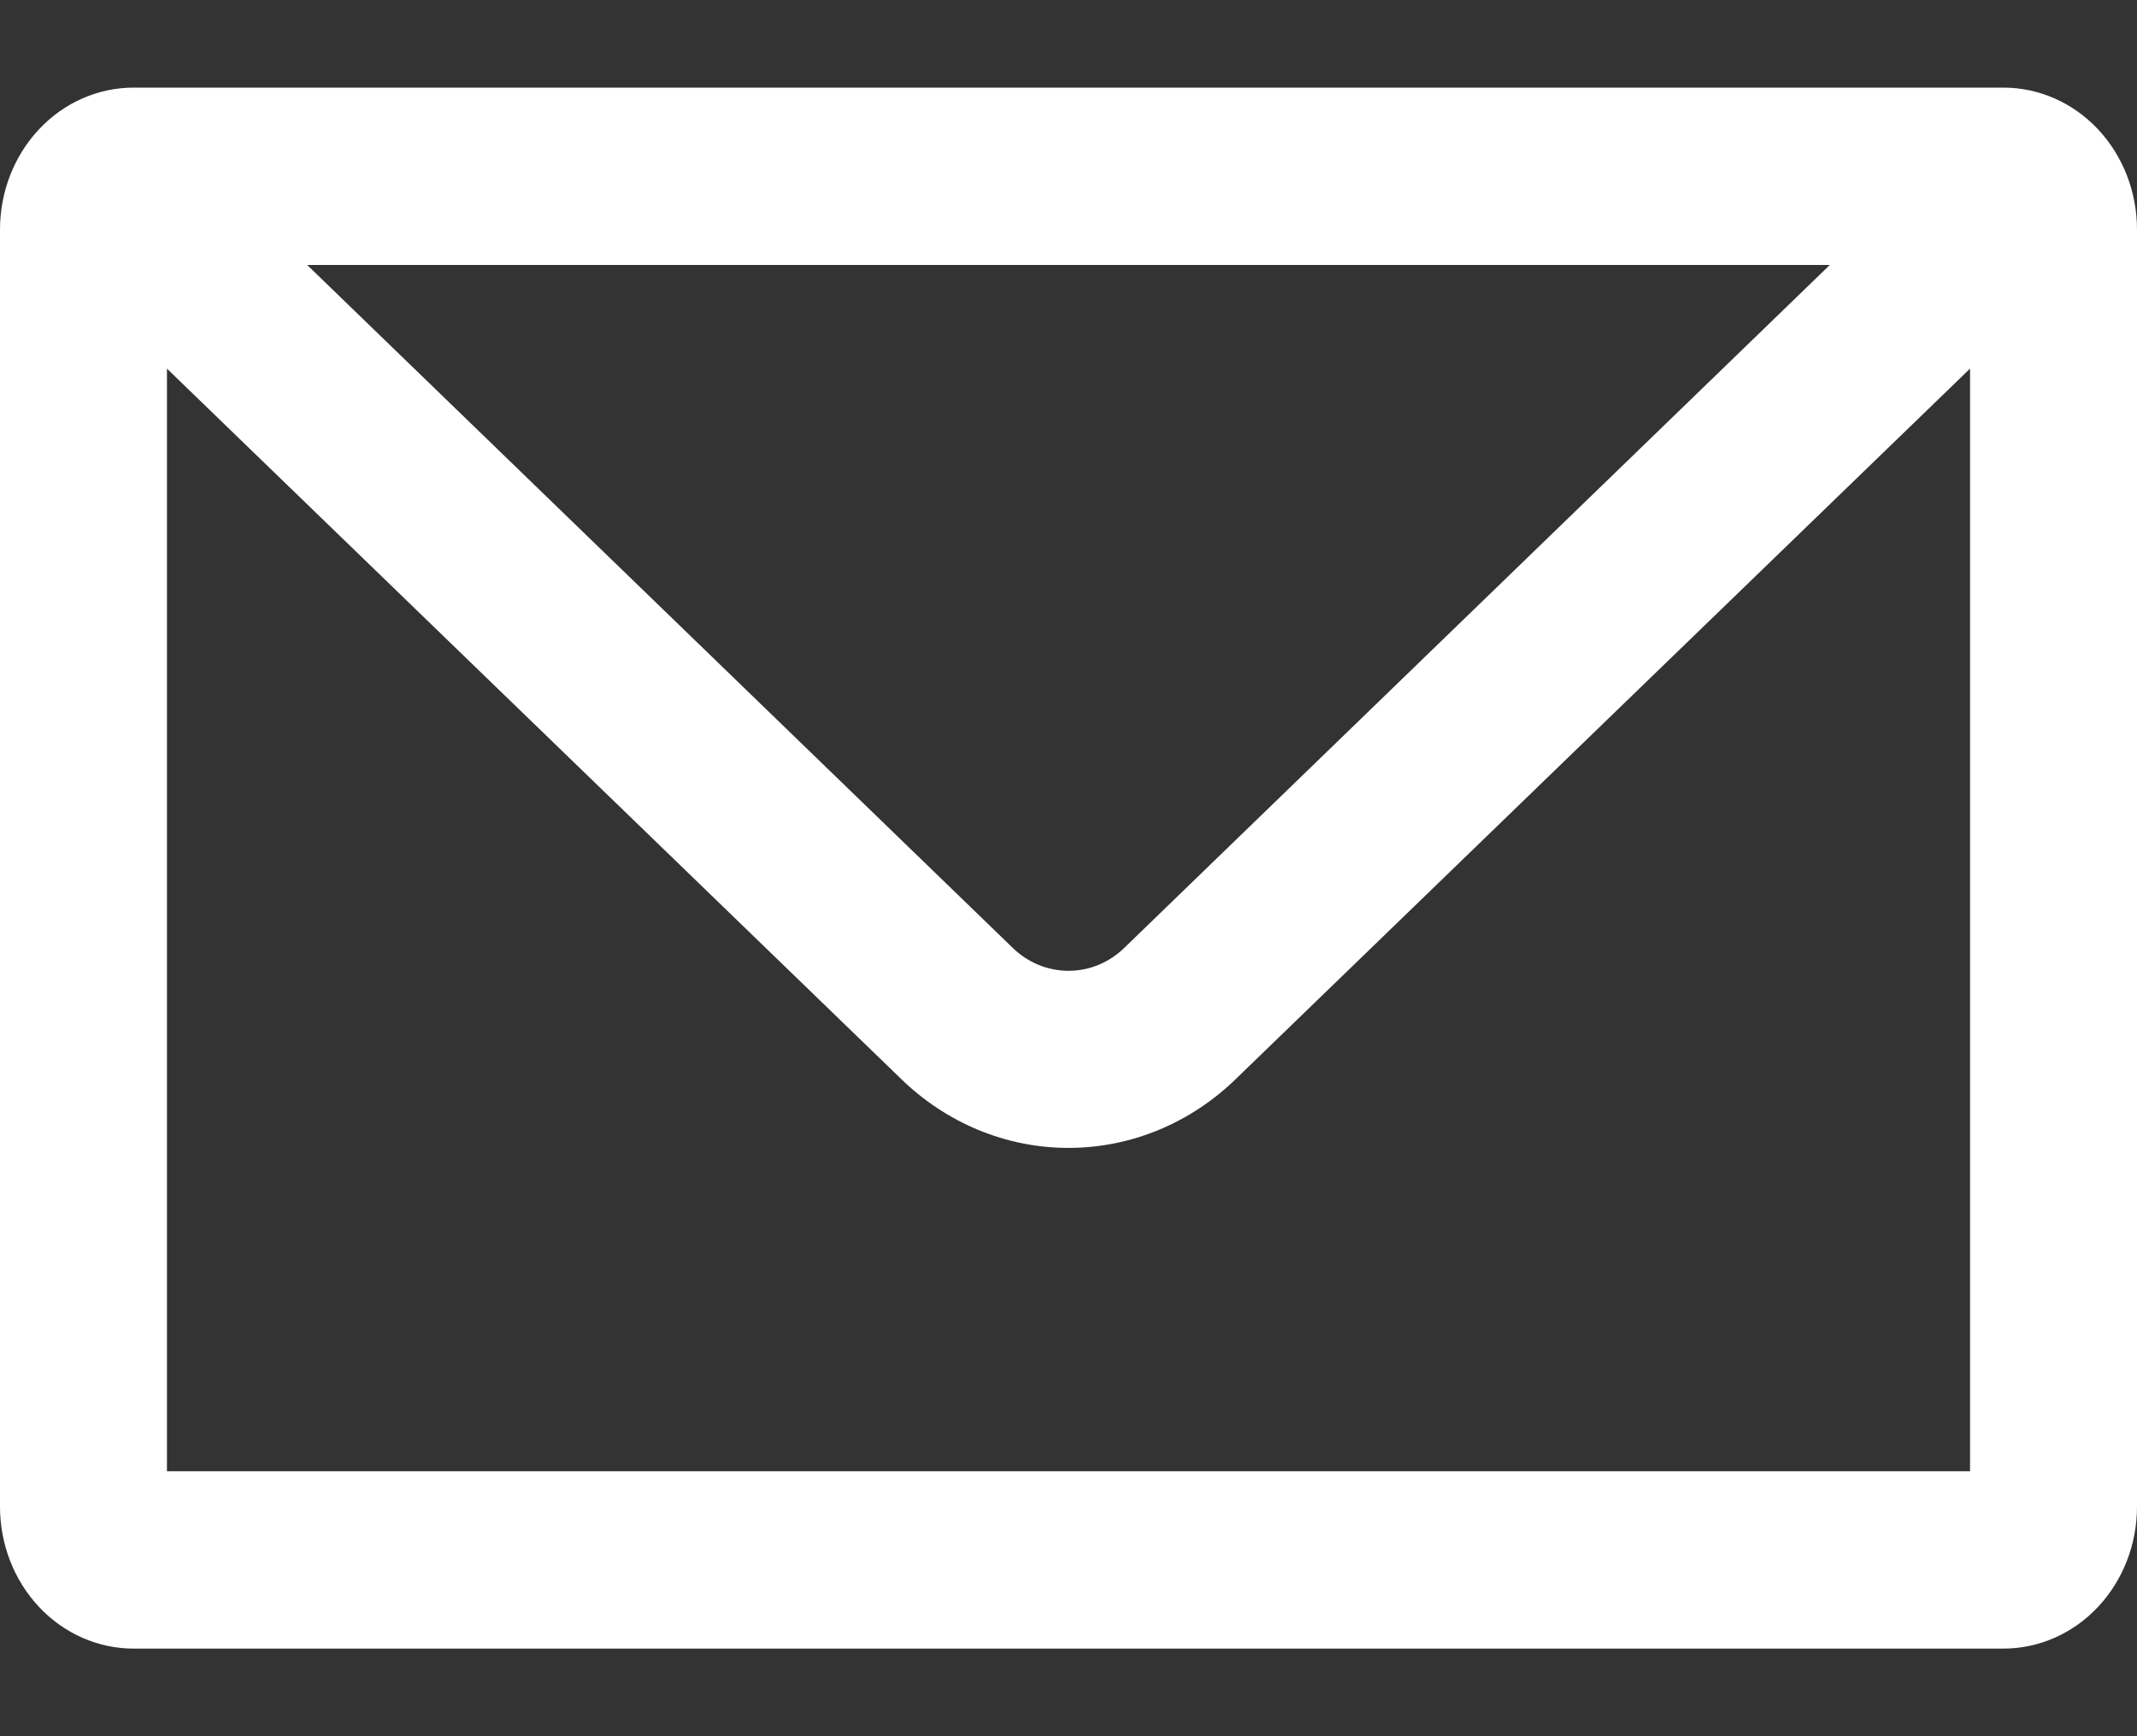 <svg width="16" height="13" viewBox="0 0 16 13" fill="none" xmlns="http://www.w3.org/2000/svg">
<rect x="0" y="0" width="16" height="13" fill="#333333" stroke="none"/>
<path d="M15 0.656H1C0.735 0.656 0.48 0.768 0.293 0.967C0.105 1.167 0 1.437 0 1.719L0 11.281C0 11.563 0.105 11.833 0.293 12.033C0.48 12.232 0.735 12.344 1 12.344H15C15.265 12.344 15.52 12.232 15.707 12.033C15.895 11.833 16 11.563 16 11.281V1.719C16 1.437 15.895 1.167 15.707 0.967C15.52 0.768 15.265 0.656 15 0.656ZM13.7 1.984L8.42 7.095C8.306 7.207 8.156 7.269 8 7.269C7.844 7.269 7.694 7.207 7.58 7.095L2.3 1.984H13.7ZM1.25 11.016V2.76L6.74 8.072C7.083 8.409 7.533 8.595 8 8.595C8.467 8.595 8.917 8.409 9.26 8.072L14.75 2.76V11.016H1.25Z" fill="white"/>
</svg>
